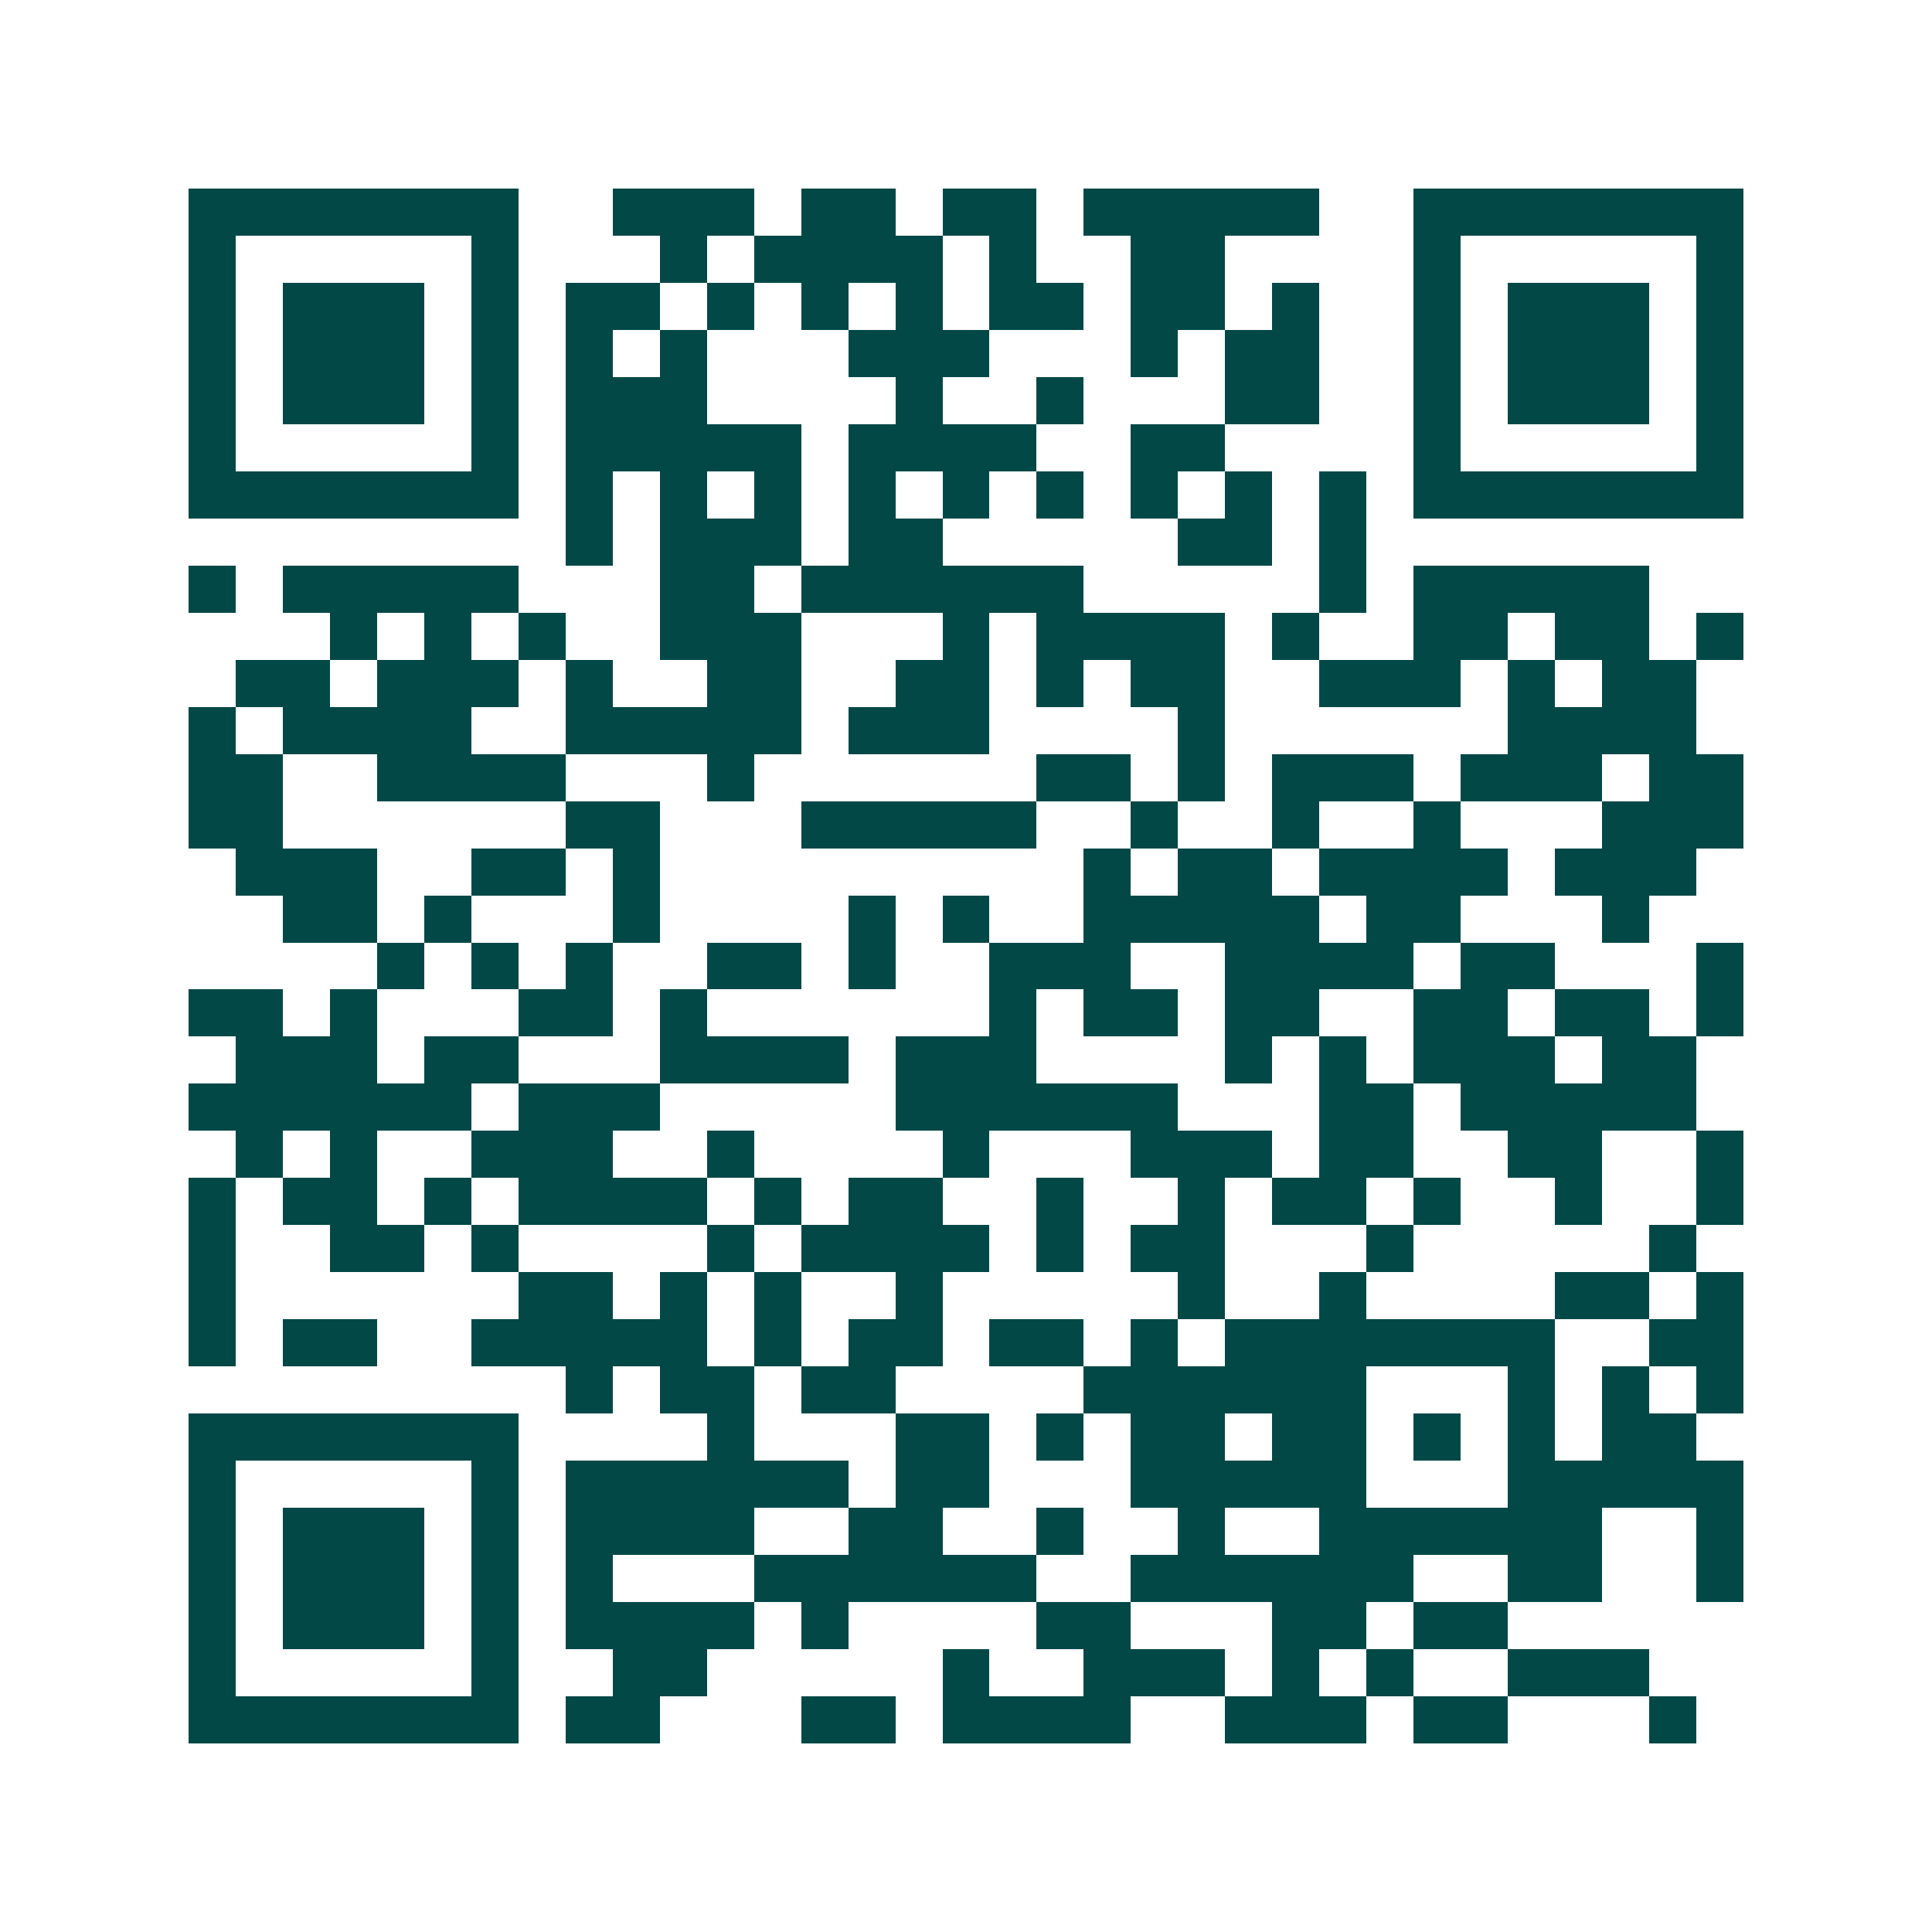 <svg xmlns="http://www.w3.org/2000/svg" width="200" height="200" viewBox="0 0 41 41" shape-rendering="crispEdges"><path fill="#ffffff" d="M0 0h41v41H0z"/><path stroke="#014847" d="M4 4.5h7m2 0h3m1 0h2m1 0h2m1 0h5m2 0h7M4 5.5h1m5 0h1m3 0h1m1 0h4m1 0h1m2 0h2m4 0h1m5 0h1M4 6.5h1m1 0h3m1 0h1m1 0h2m1 0h1m1 0h1m1 0h1m1 0h2m1 0h2m1 0h1m2 0h1m1 0h3m1 0h1M4 7.5h1m1 0h3m1 0h1m1 0h1m1 0h1m3 0h3m3 0h1m1 0h2m2 0h1m1 0h3m1 0h1M4 8.5h1m1 0h3m1 0h1m1 0h3m4 0h1m2 0h1m3 0h2m2 0h1m1 0h3m1 0h1M4 9.5h1m5 0h1m1 0h5m1 0h4m2 0h2m4 0h1m5 0h1M4 10.5h7m1 0h1m1 0h1m1 0h1m1 0h1m1 0h1m1 0h1m1 0h1m1 0h1m1 0h1m1 0h7M12 11.5h1m1 0h3m1 0h2m5 0h2m1 0h1M4 12.5h1m1 0h5m3 0h2m1 0h6m5 0h1m1 0h5M7 13.5h1m1 0h1m1 0h1m2 0h3m3 0h1m1 0h4m1 0h1m2 0h2m1 0h2m1 0h1M5 14.5h2m1 0h3m1 0h1m2 0h2m2 0h2m1 0h1m1 0h2m2 0h3m1 0h1m1 0h2M4 15.5h1m1 0h4m2 0h5m1 0h3m4 0h1m6 0h4M4 16.5h2m2 0h4m3 0h1m6 0h2m1 0h1m1 0h3m1 0h3m1 0h2M4 17.5h2m6 0h2m3 0h5m2 0h1m2 0h1m2 0h1m3 0h3M5 18.5h3m2 0h2m1 0h1m9 0h1m1 0h2m1 0h4m1 0h3M6 19.5h2m1 0h1m3 0h1m4 0h1m1 0h1m2 0h5m1 0h2m3 0h1M8 20.5h1m1 0h1m1 0h1m2 0h2m1 0h1m2 0h3m2 0h4m1 0h2m3 0h1M4 21.5h2m1 0h1m3 0h2m1 0h1m6 0h1m1 0h2m1 0h2m2 0h2m1 0h2m1 0h1M5 22.5h3m1 0h2m3 0h4m1 0h3m4 0h1m1 0h1m1 0h3m1 0h2M4 23.5h6m1 0h3m5 0h6m3 0h2m1 0h5M5 24.5h1m1 0h1m2 0h3m2 0h1m4 0h1m3 0h3m1 0h2m2 0h2m2 0h1M4 25.5h1m1 0h2m1 0h1m1 0h4m1 0h1m1 0h2m2 0h1m2 0h1m1 0h2m1 0h1m2 0h1m2 0h1M4 26.5h1m2 0h2m1 0h1m4 0h1m1 0h4m1 0h1m1 0h2m3 0h1m5 0h1M4 27.5h1m6 0h2m1 0h1m1 0h1m2 0h1m5 0h1m2 0h1m4 0h2m1 0h1M4 28.5h1m1 0h2m2 0h5m1 0h1m1 0h2m1 0h2m1 0h1m1 0h7m2 0h2M12 29.5h1m1 0h2m1 0h2m4 0h6m3 0h1m1 0h1m1 0h1M4 30.5h7m4 0h1m3 0h2m1 0h1m1 0h2m1 0h2m1 0h1m1 0h1m1 0h2M4 31.5h1m5 0h1m1 0h6m1 0h2m3 0h5m3 0h5M4 32.5h1m1 0h3m1 0h1m1 0h4m2 0h2m2 0h1m2 0h1m2 0h6m2 0h1M4 33.5h1m1 0h3m1 0h1m1 0h1m3 0h6m2 0h6m2 0h2m2 0h1M4 34.5h1m1 0h3m1 0h1m1 0h4m1 0h1m4 0h2m3 0h2m1 0h2M4 35.5h1m5 0h1m2 0h2m5 0h1m2 0h3m1 0h1m1 0h1m2 0h3M4 36.5h7m1 0h2m3 0h2m1 0h4m2 0h3m1 0h2m3 0h1"/></svg>
